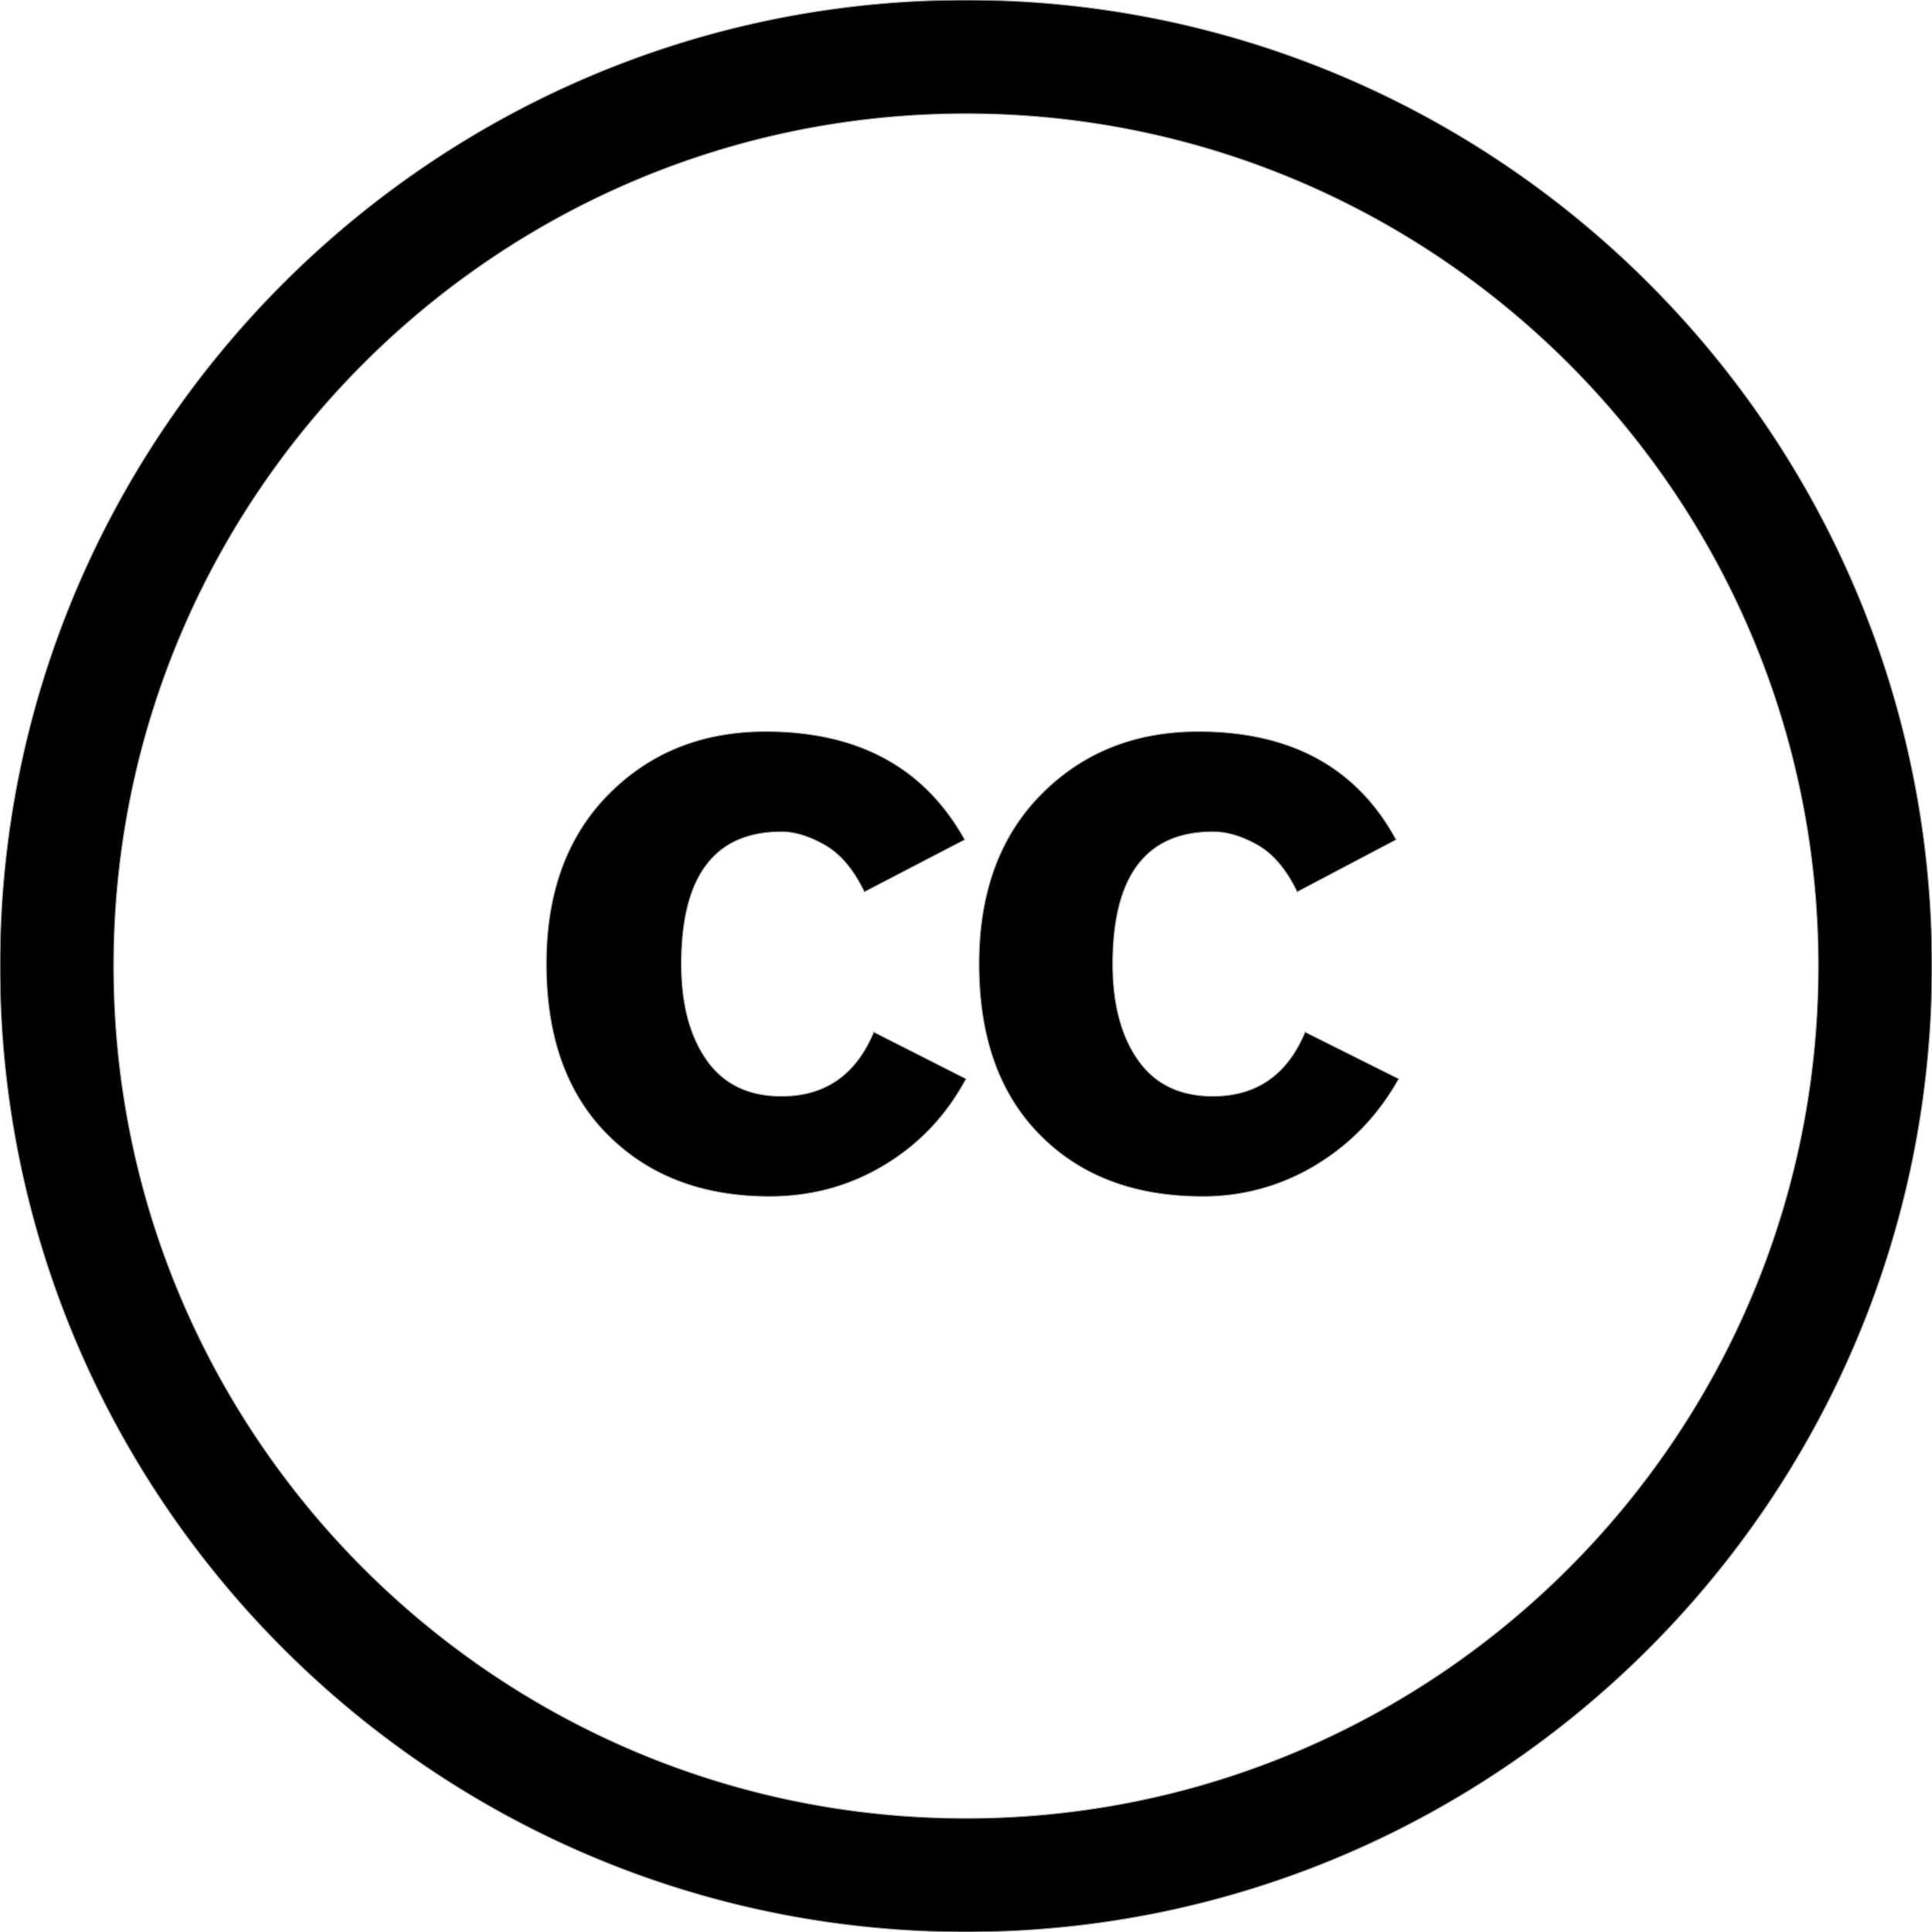 <?xml version="1.0" encoding="utf-8"?>
<svg width="800px" height="800px" viewBox="0 0 1920 1920" xmlns="http://www.w3.org/2000/svg">
    <path d="M960 0c529.355 0 960 430.645 960 960s-430.645 960-960 960S0 1489.355 0 960 430.645 0 960 0Zm0 112.941c-467.125 0-847.059 379.934-847.059 847.059 0 467.125 379.934 847.059 847.059 847.059 467.125 0 847.059-379.934 847.059-847.059 0-467.125-379.934-847.059-847.059-847.059ZM760.808 727c92.101-.046 158.033 35.78 197.89 107.502l-.046.023-99.63 51.81c-10.645-22.117-23.706-37.638-39.16-46.466-15.502-8.83-29.888-13.29-43.181-13.29-66.374 0-99.608 43.796-99.608 131.432 0 39.823 8.436 71.653 25.24 95.56 16.825 23.931 41.6 35.873 74.368 35.873 43.412 0 73.95-21.282 91.683-63.753L960 1072.158c-19.475 36.314-46.48 64.822-81.015 85.64-34.49 20.817-72.58 31.202-114.203 31.202-66.397 0-119.99-20.33-160.707-61.104C563.36 1087.236 543 1030.547 543 958.01c0-70.815 20.59-126.994 61.75-168.606C645.885 747.817 697.943 727 760.808 727Zm430.024 0c92.088-.046 157.656 35.781 196.588 107.507l-98.317 51.812c-10.599-22.119-23.708-37.64-39.165-46.468-15.573-8.83-30.401-13.29-44.51-13.29-66.404 0-99.641 43.796-99.641 131.436 0 39.825 8.436 71.656 25.241 95.564 16.805 23.932 41.605 35.874 74.377 35.874 43.372 0 73.912-21.283 91.623-63.755l92.972 46.468c-20.338 36.316-47.81 64.825-82.28 85.643a214.414 214.414 0 0 1-112.913 31.204c-67.312 0-121.095-20.33-161.306-61.107-40.372-40.66-60.501-97.352-60.501-169.89 0-70.82 20.57-127 61.78-168.613 41.163-41.567 93.157-62.385 156.052-62.385Z" stroke="#979797" fill-rule="evenodd"/>
</svg>